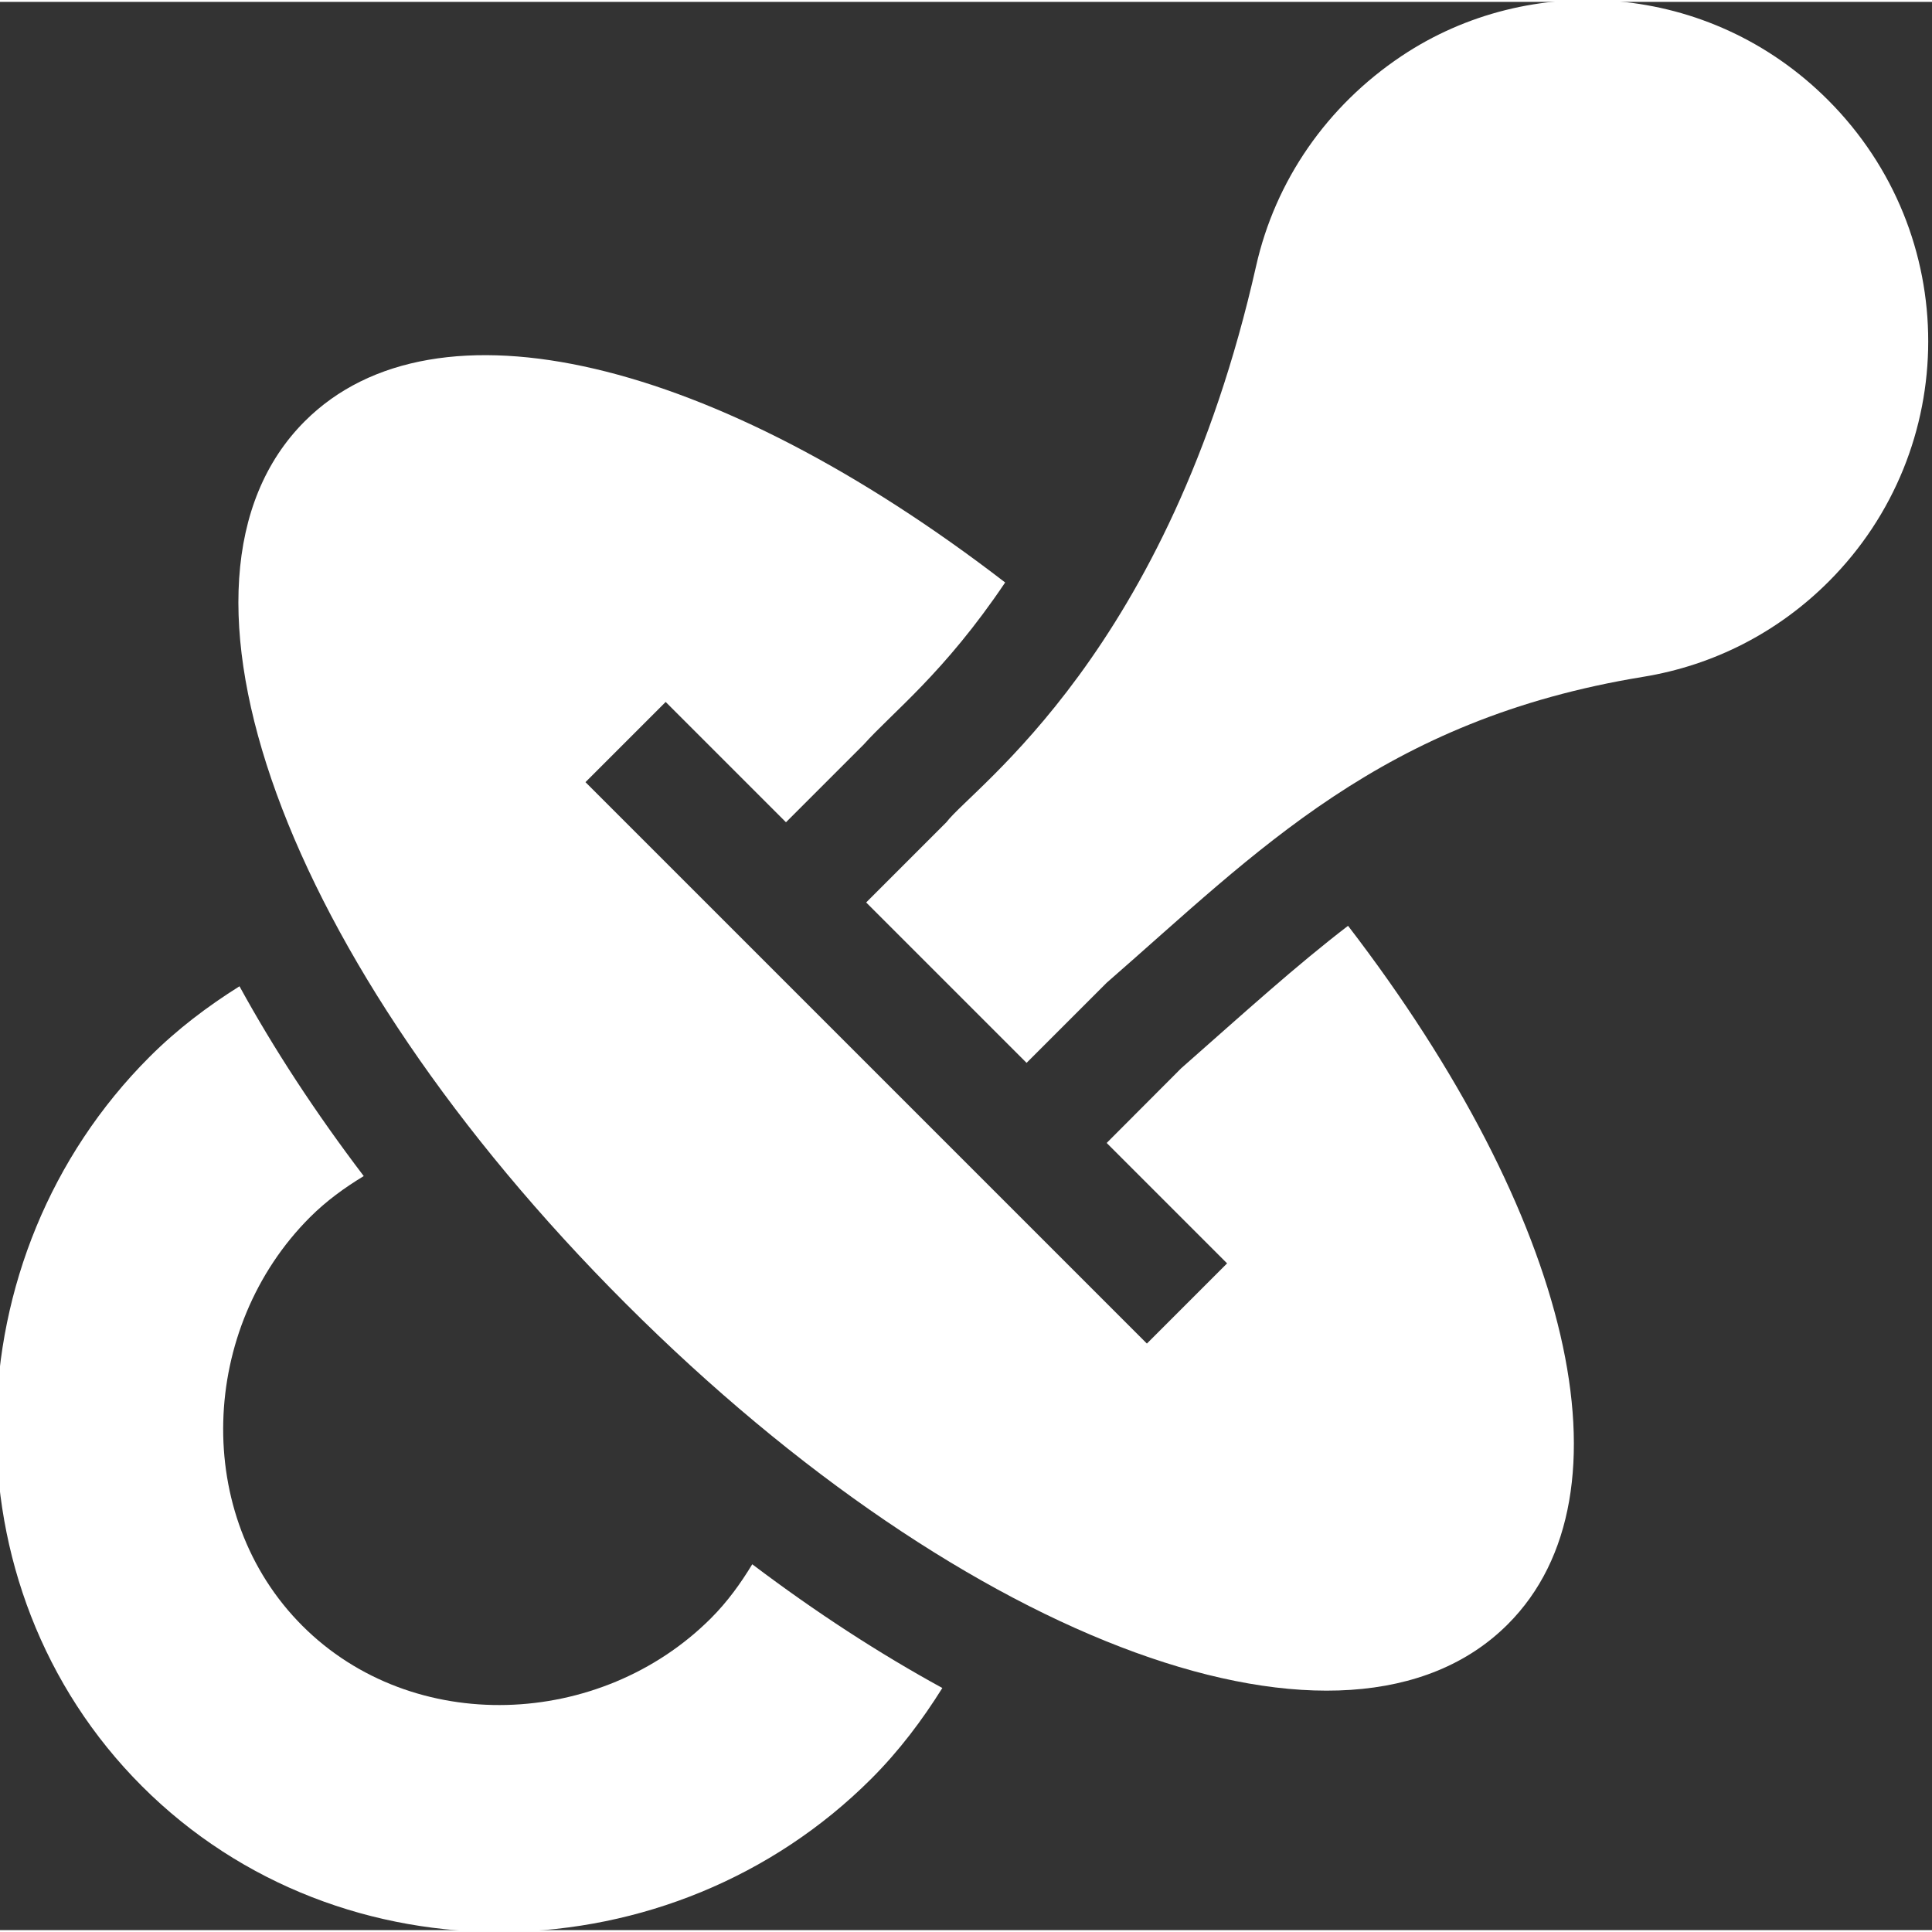<?xml version="1.0"?>
<svg xmlns="http://www.w3.org/2000/svg" height="512px" viewBox="1 1 512 511" width="512px" class=""><rect x="1" y="1" width="512" height="511" fill="#333333" stroke="none"/><g><path d="m81.766 112.137c-42.402 42.402-5.863 142.914 85.02 233.793 90.879 90.883 191.391 127.422 233.793 85.02 34.539-34.543 16.738-108.184-42.332-185.102-13.906 10.672-26.988 22.574-44.207 37.742l-19.758 19.805 31.91 31.91-21.254 21.254c-4.781-4.781-140.418-140.422-148.781-148.781l21.254-21.254 31.883 31.883 20.547-20.547c7.688-8.598 21.395-18.992 37.535-42.996-77.102-59.387-150.992-77.344-185.609-42.727zm0 0" data-original="#000000" class="active-path" data-old_color="#F9F2F2" fill="#FFFFFF"/><path d="m485.418 26.984c-31.457-31.461-79.098-34.332-113.047-11.594-19.727 13.215-33.395 32.961-38.492 55.617-23.129 102.559-74.957 138.023-82.078 147.398-1.934 1.934-19.469 19.469-21.254 21.254l42.508 42.508c1.934-1.934 19.469-19.465 21.254-21.254 39.883-34.711 72.824-69.727 142.125-81.043 18.703-3.051 35.711-11.777 49.164-25.227 35.098-35.098 35.371-92.113-.18-127.66zm0 0" data-original="#000000" class="active-path" data-old_color="#F9F2F2" fill="#FFFFFF"/><path d="m230.527 239.68c-.168.168-.172.172 0 0zm0 0" data-original="#000000" class="active-path" data-old_color="#F9F2F2" fill="#FFFFFF"/><path d="m38.629 473.867c52.82 52.824 140.469 50.82 193.293-2.004 7.391-7.391 13.488-15.531 18.809-24.027-16.645-9.098-33.535-20.062-50.375-32.789-3.07 5.07-6.574 9.938-10.945 14.309-29.293 29.297-78.977 31.301-108.273 2.004s-27.293-78.977 2.004-108.273c4.359-4.355 9.207-7.855 14.254-10.914-12.891-16.957-23.883-33.793-32.93-50.301-8.43 5.297-16.496 11.371-23.832 18.707-52.824 52.824-54.828 140.469-2.004 193.289zm0 0" data-original="#000000" class="active-path" data-old_color="#F9F2F2" fill="#FFFFFF"/></g> </svg>
